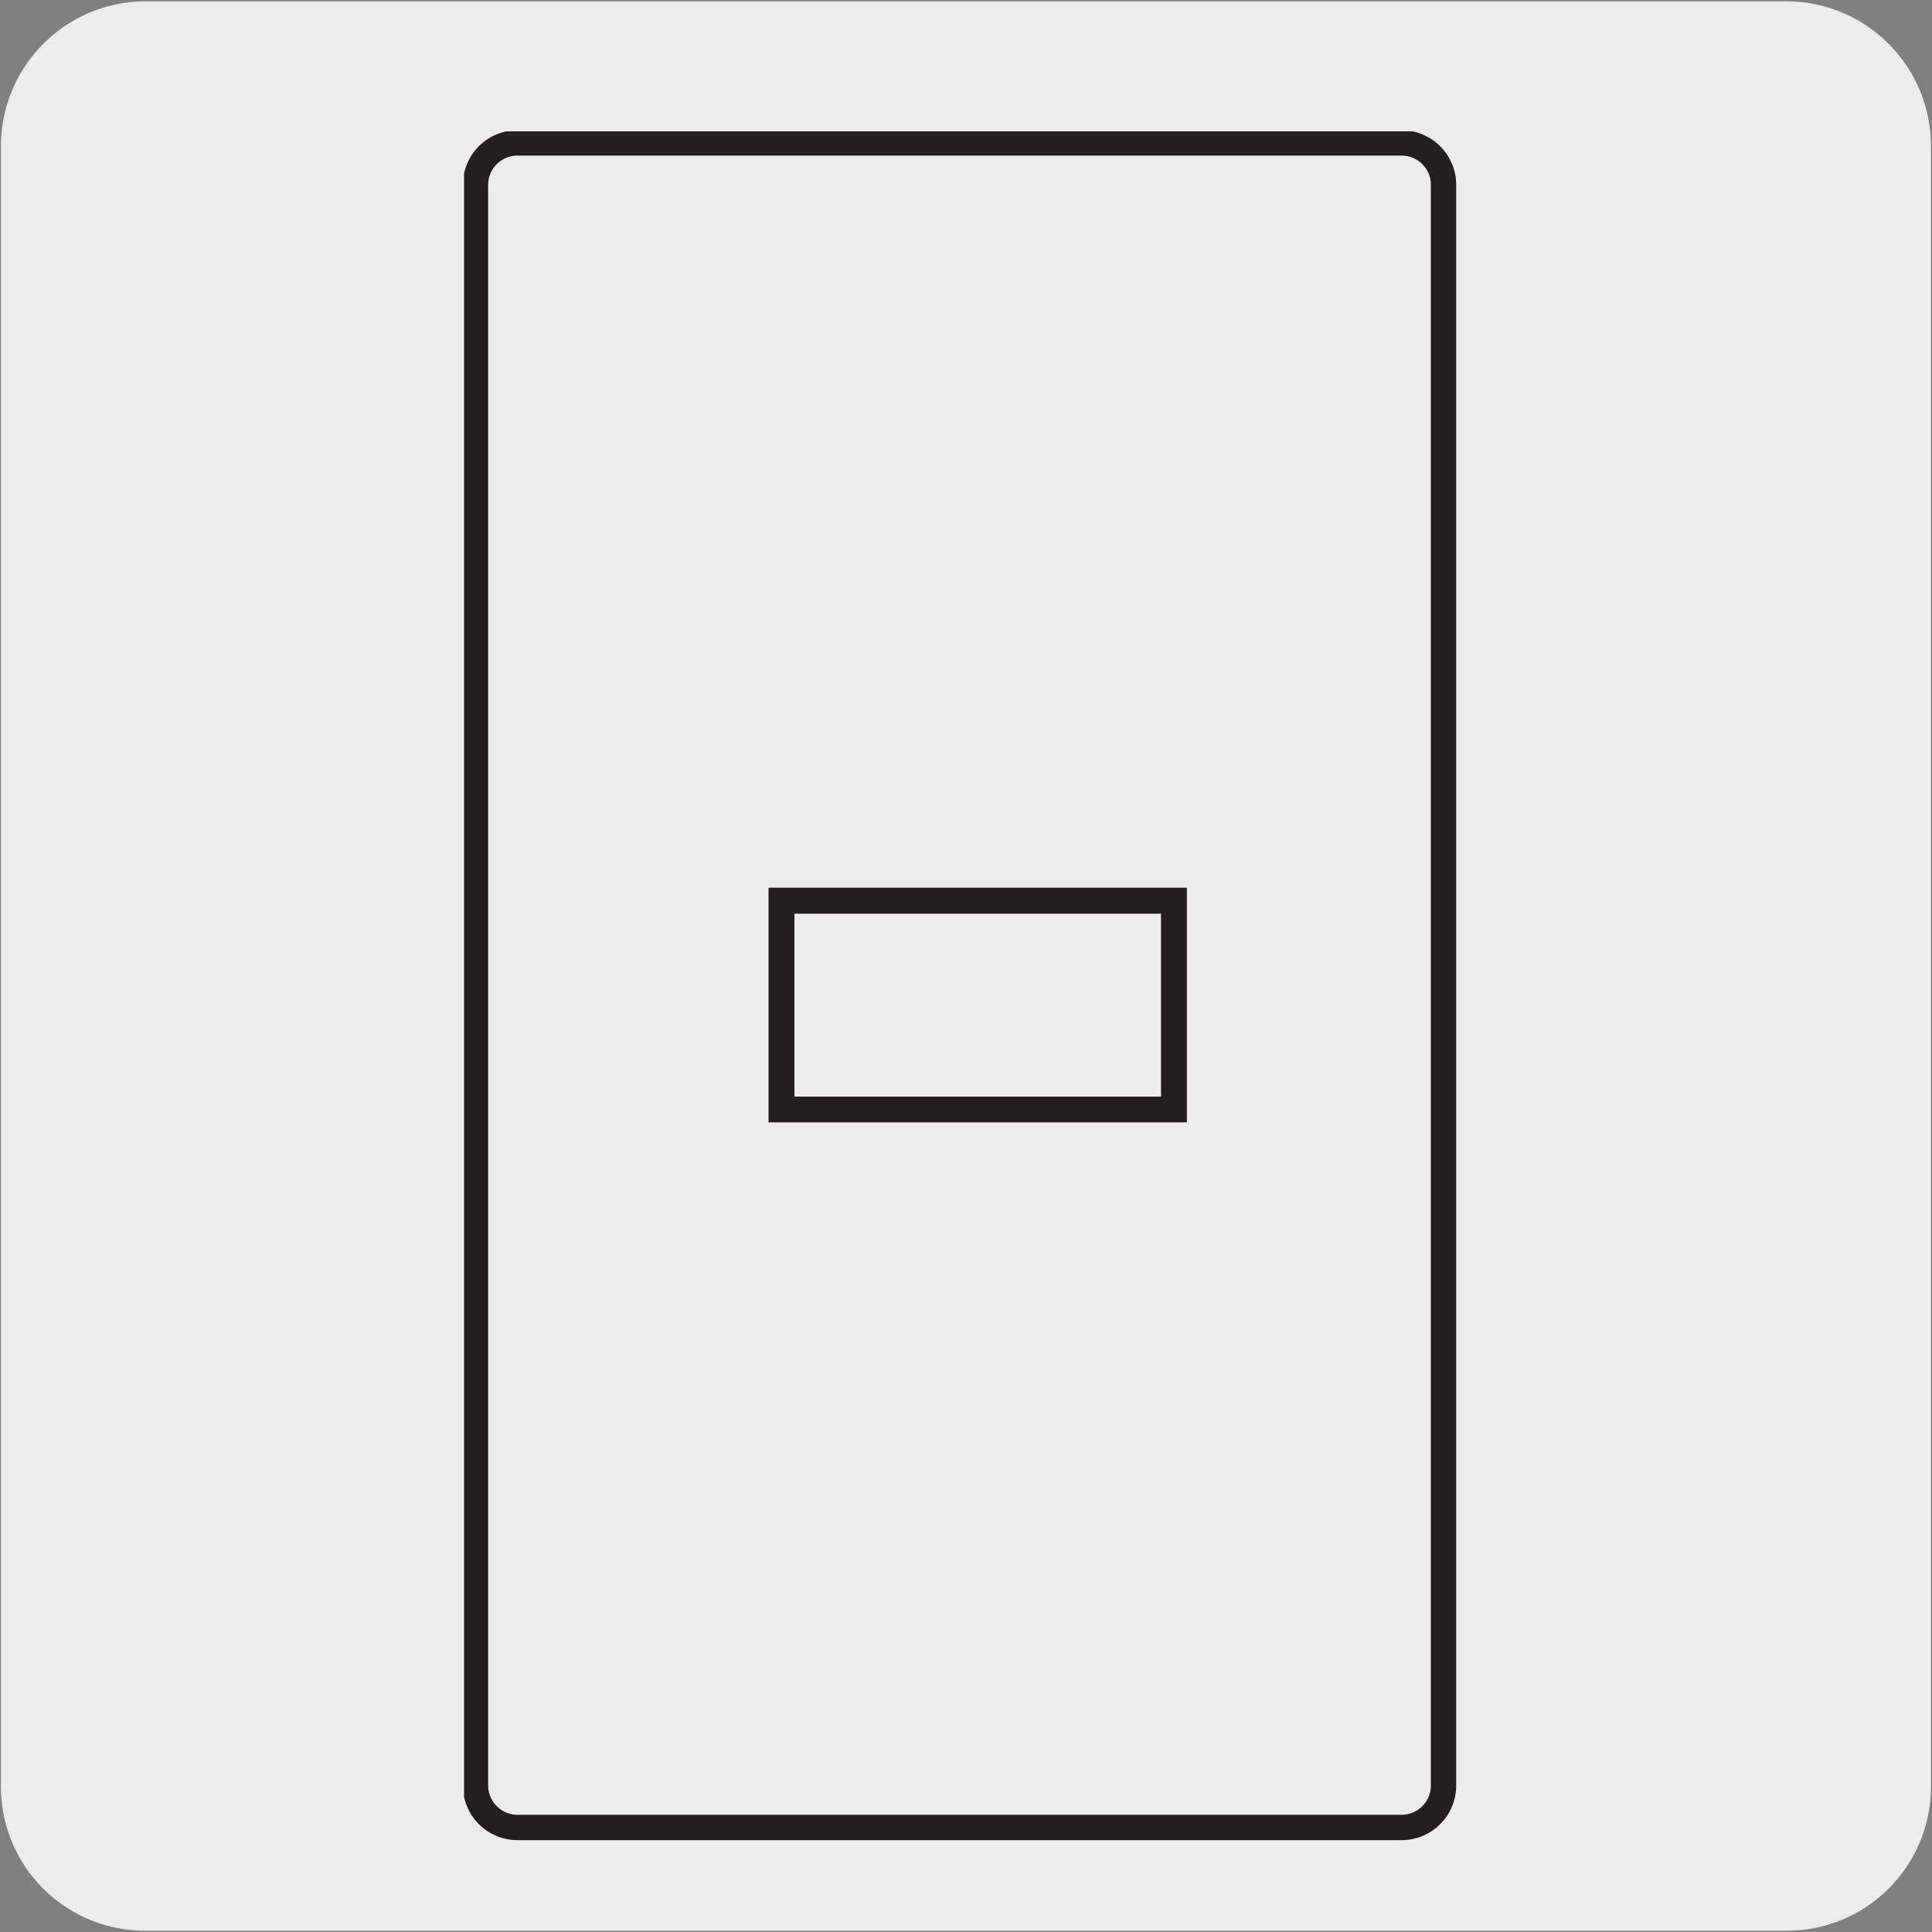 <svg xmlns="http://www.w3.org/2000/svg" xmlns:xlink="http://www.w3.org/1999/xlink" viewBox="0 0 150 150"><rect x="0" y="0" width="150" height="150" fill="#808080" stroke="none"/><defs><style>.cls-1{fill:none;}.cls-2{fill:#edecec;}.cls-3{clip-path:url(#clip-path);}.cls-4{fill:#231f20;}</style><clipPath id="clip-path"><rect class="cls-1" x="36.03" y="10.2" width="77.93" height="133.27"/></clipPath></defs><title>TV-IP-01</title><g id="Capa_2" data-name="Capa 2"><path class="cls-2" d="M11.32.1H138.64a11.25,11.25,0,0,1,11.28,11.21v127.4a11.19,11.19,0,0,1-11.2,11.19H11.27A11.19,11.19,0,0,1,.07,138.71h0V11.34A11.26,11.26,0,0,1,11.32.1Z"/></g><g id="Capa_3" data-name="Capa 3"><g class="cls-3"><path class="cls-4" d="M108.87,142.87H40.13a4.24,4.24,0,0,1-4.19-4.3h0V14.4a4.24,4.24,0,0,1,4.19-4.29h68.74a4.25,4.25,0,0,1,4.19,4.29V138.57A4.25,4.25,0,0,1,108.87,142.87ZM40.13,12.08A2.28,2.28,0,0,0,37.9,14.4V138.57a2.29,2.29,0,0,0,2.23,2.33h68.74a2.27,2.27,0,0,0,2.22-2.33V14.4a2.27,2.27,0,0,0-2.22-2.32H40.13Z"/></g><path class="cls-4" d="M92.15,87.14H59.67V68.92H92.15Zm-30.47-2H90.14V70.94H61.68Z"/></g></svg>
